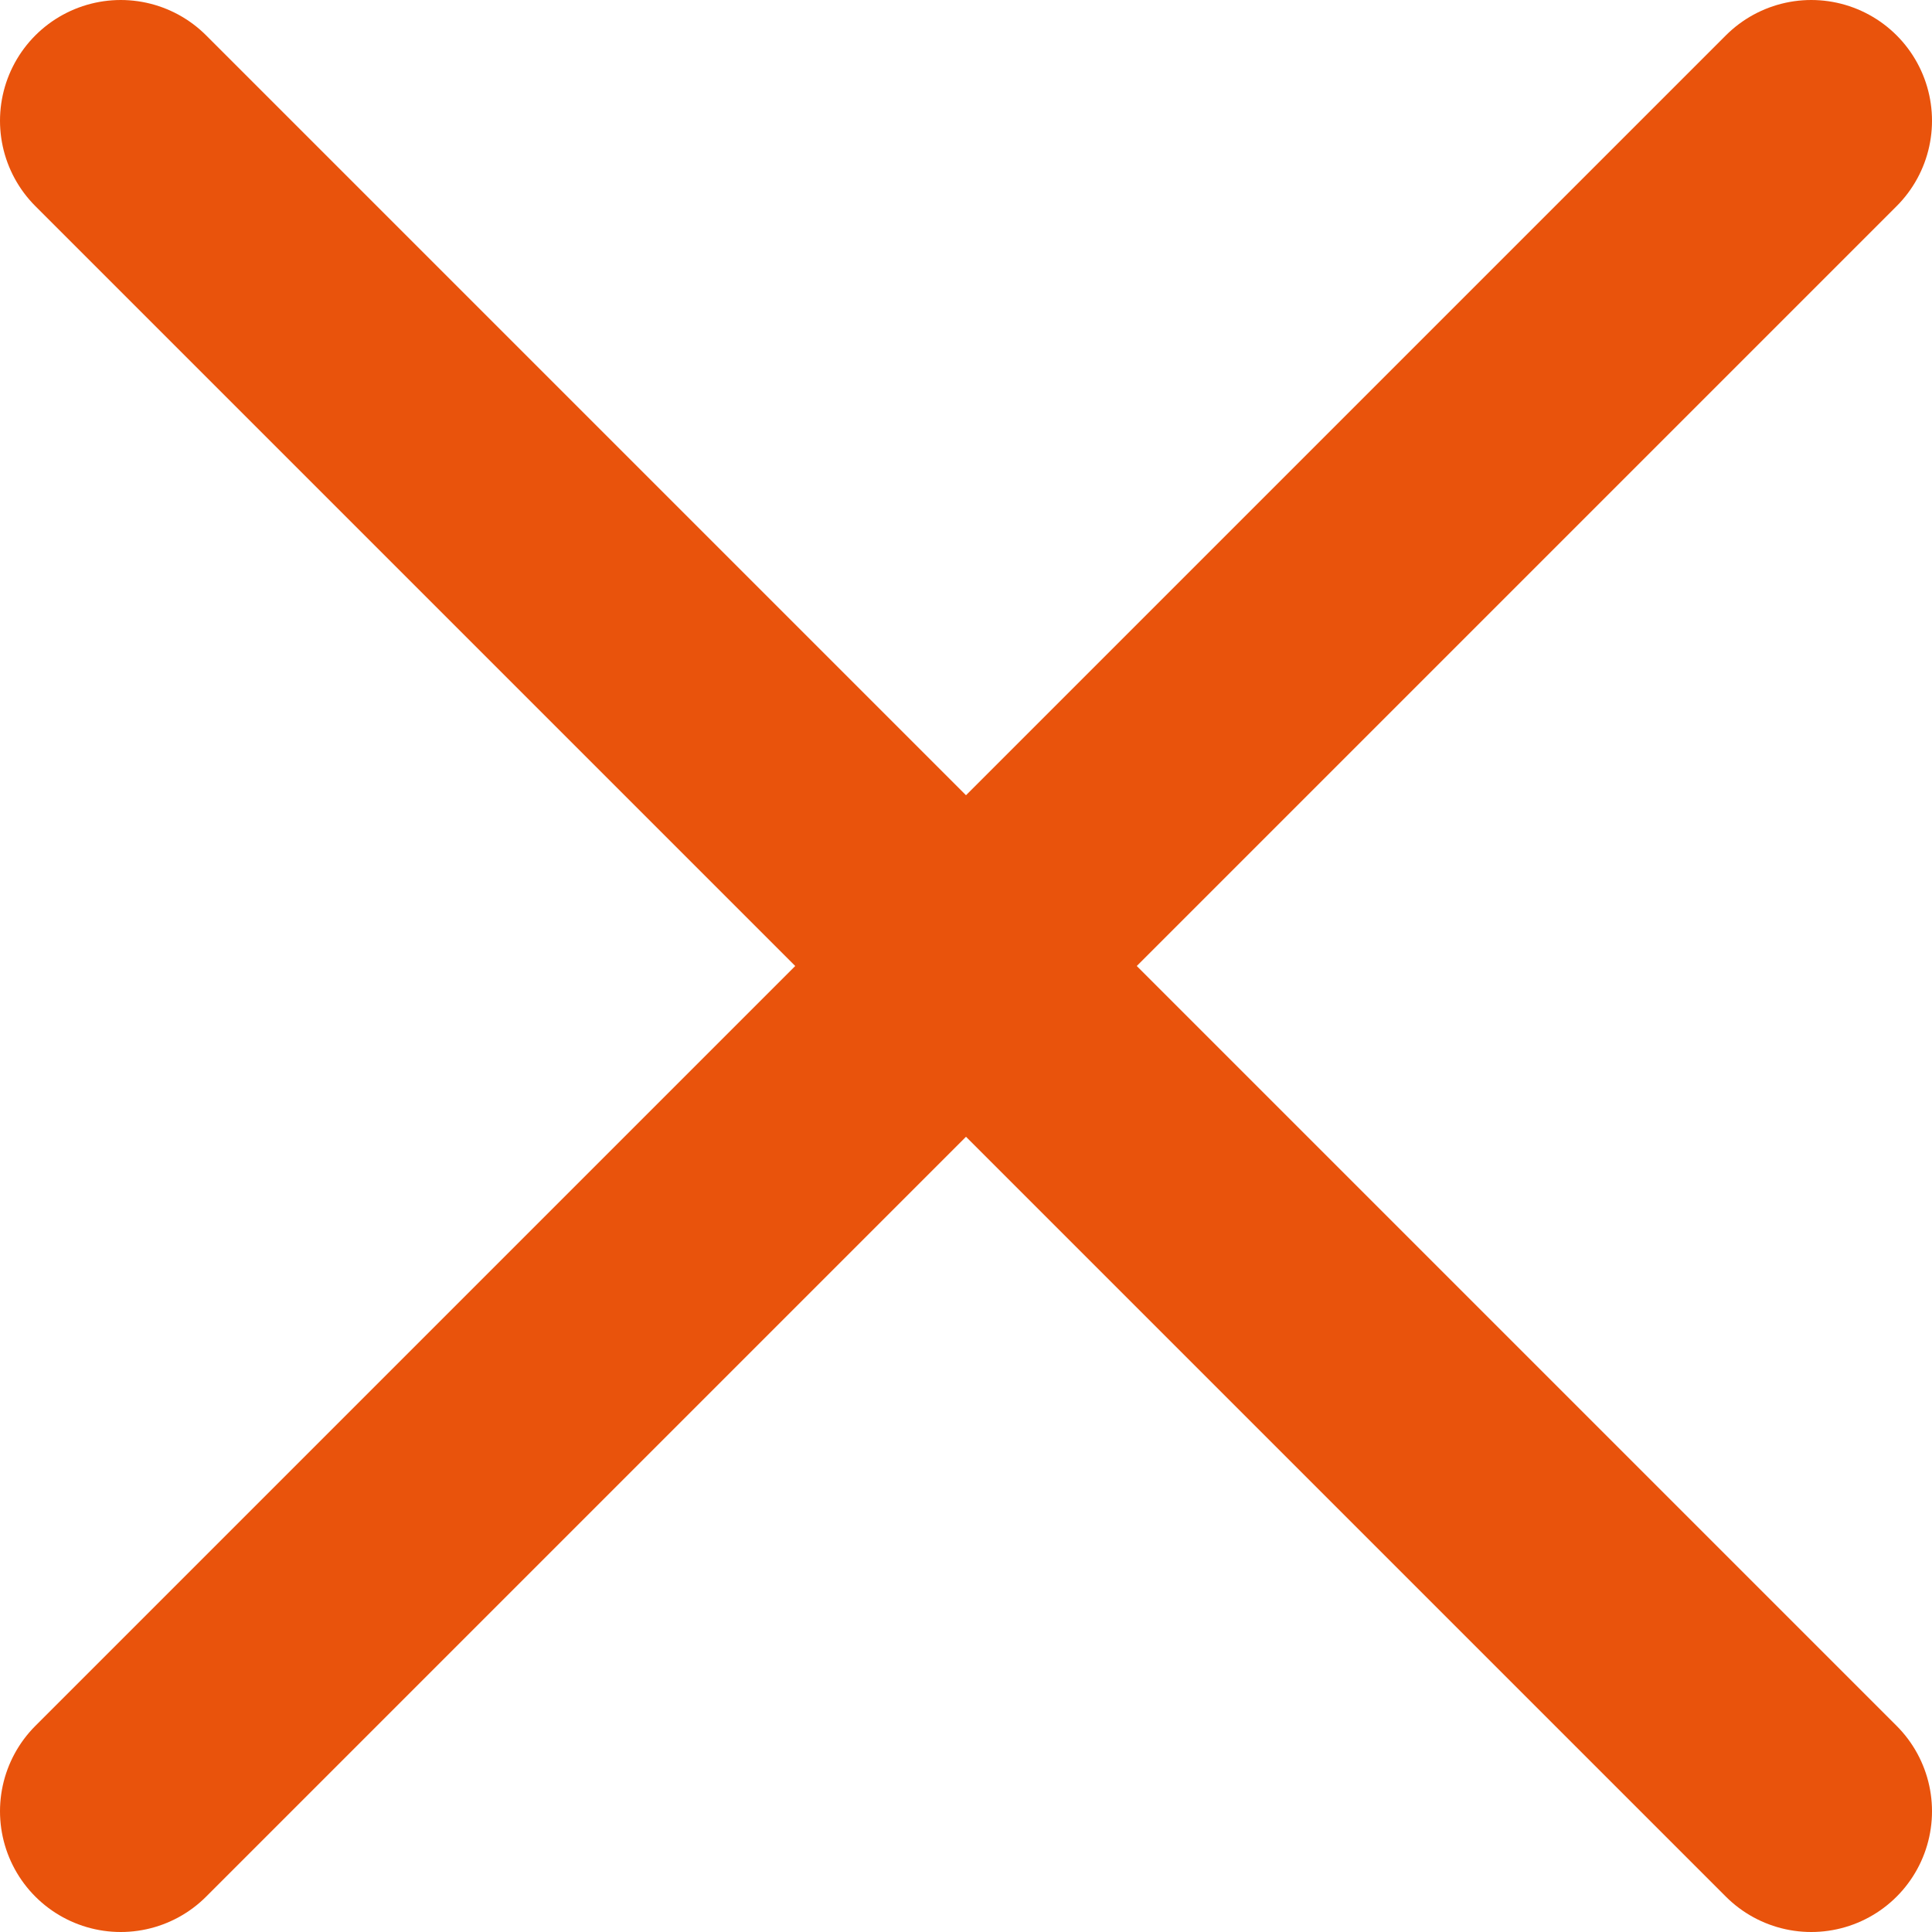 <svg width="32" height="32" viewBox="0 0 32 32" fill="none" xmlns="http://www.w3.org/2000/svg">
<path d="M2 30L30 2M2 2L30 30" stroke="#E9530C" stroke-width="4" stroke-linecap="round" stroke-linejoin="round"/>
</svg>
